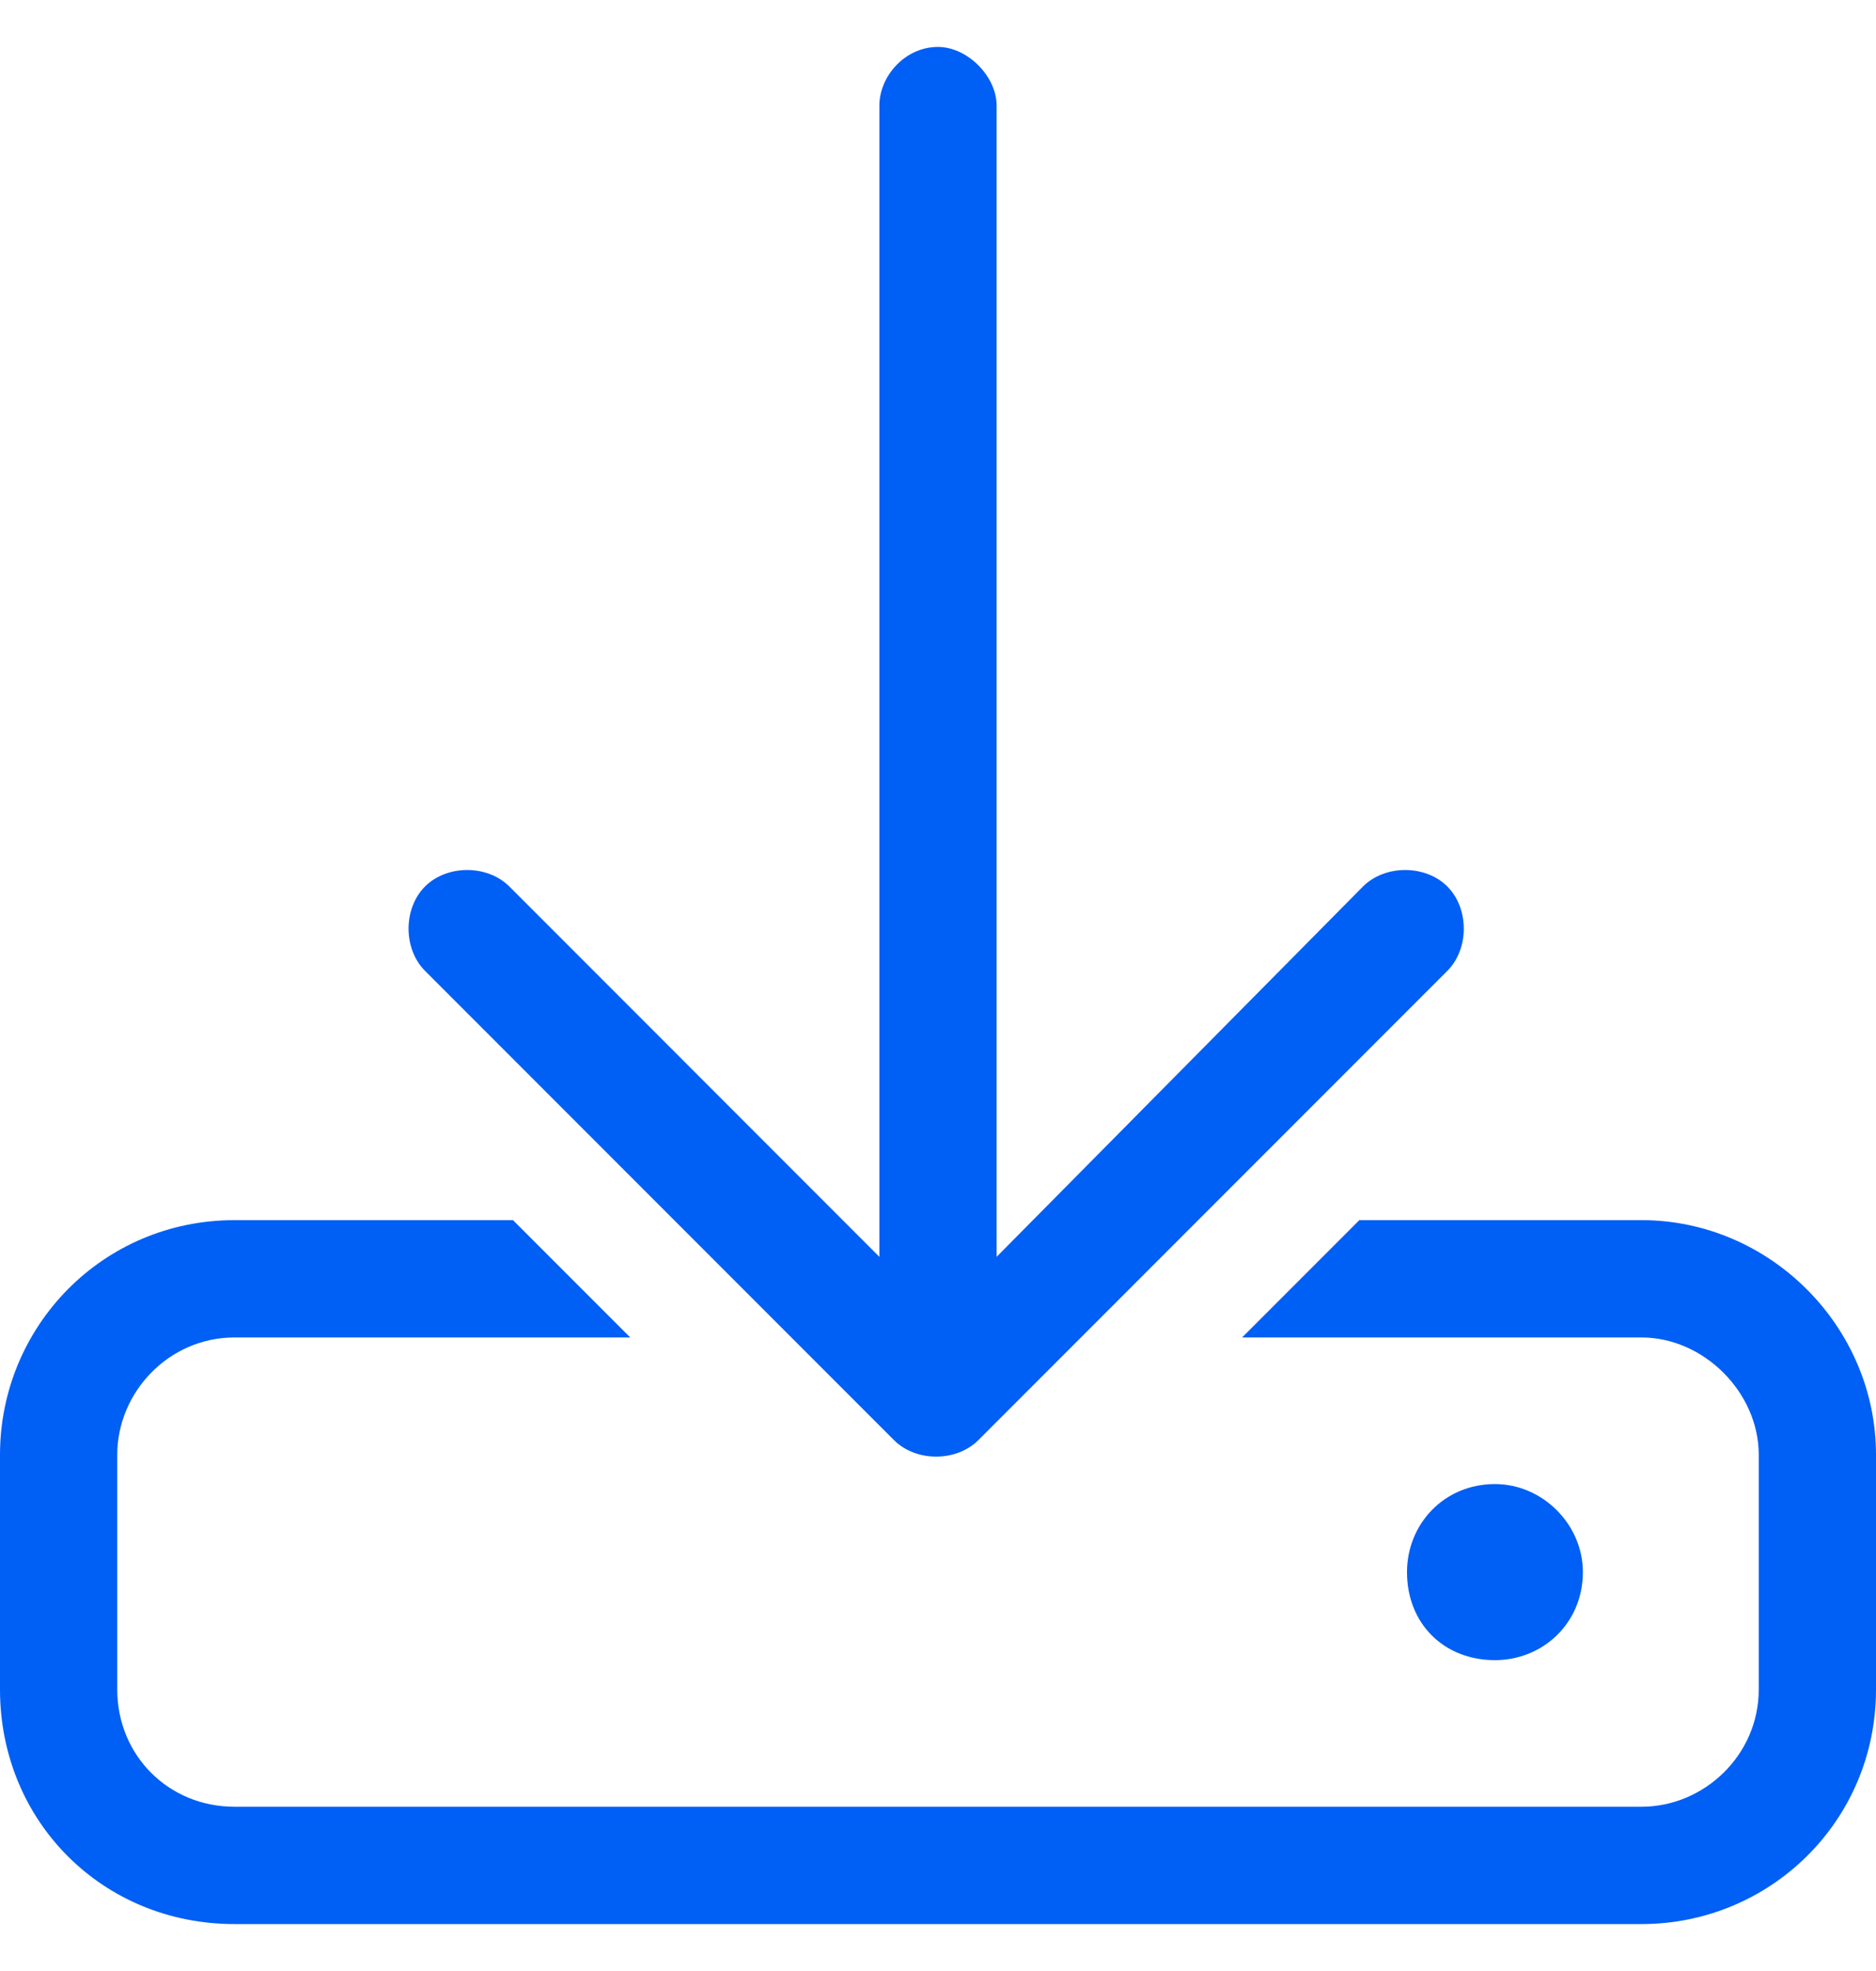 <svg width="20" height="21" viewBox="0 0 20 21" fill="none" xmlns="http://www.w3.org/2000/svg">
<path d="M10.625 1.125V13.391L14.531 9.445C14.766 9.211 15.195 9.211 15.43 9.445C15.664 9.68 15.664 10.109 15.43 10.344L10.43 15.344C10.195 15.578 9.766 15.578 9.531 15.344L4.531 10.344C4.297 10.109 4.297 9.68 4.531 9.445C4.766 9.211 5.195 9.211 5.43 9.445L9.375 13.391V1.125C9.375 0.812 9.648 0.5 10 0.5C10.312 0.5 10.625 0.812 10.625 1.125ZM5.469 13L6.719 14.25H2.5C1.797 14.25 1.25 14.836 1.25 15.5V18C1.25 18.703 1.797 19.25 2.5 19.25H17.5C18.164 19.25 18.75 18.703 18.75 18V15.5C18.75 14.836 18.164 14.25 17.5 14.25H13.242L14.492 13H17.5C18.867 13 20 14.133 20 15.5V18C20 19.406 18.867 20.5 17.5 20.5H2.5C1.094 20.5 0 19.406 0 18V15.5C0 14.133 1.094 13 2.5 13H5.469ZM16.875 16.75C16.875 17.297 16.445 17.688 15.938 17.688C15.391 17.688 15 17.297 15 16.75C15 16.242 15.391 15.812 15.938 15.812C16.445 15.812 16.875 16.242 16.875 16.75Z" fill="#005FF5"/>
</svg>
